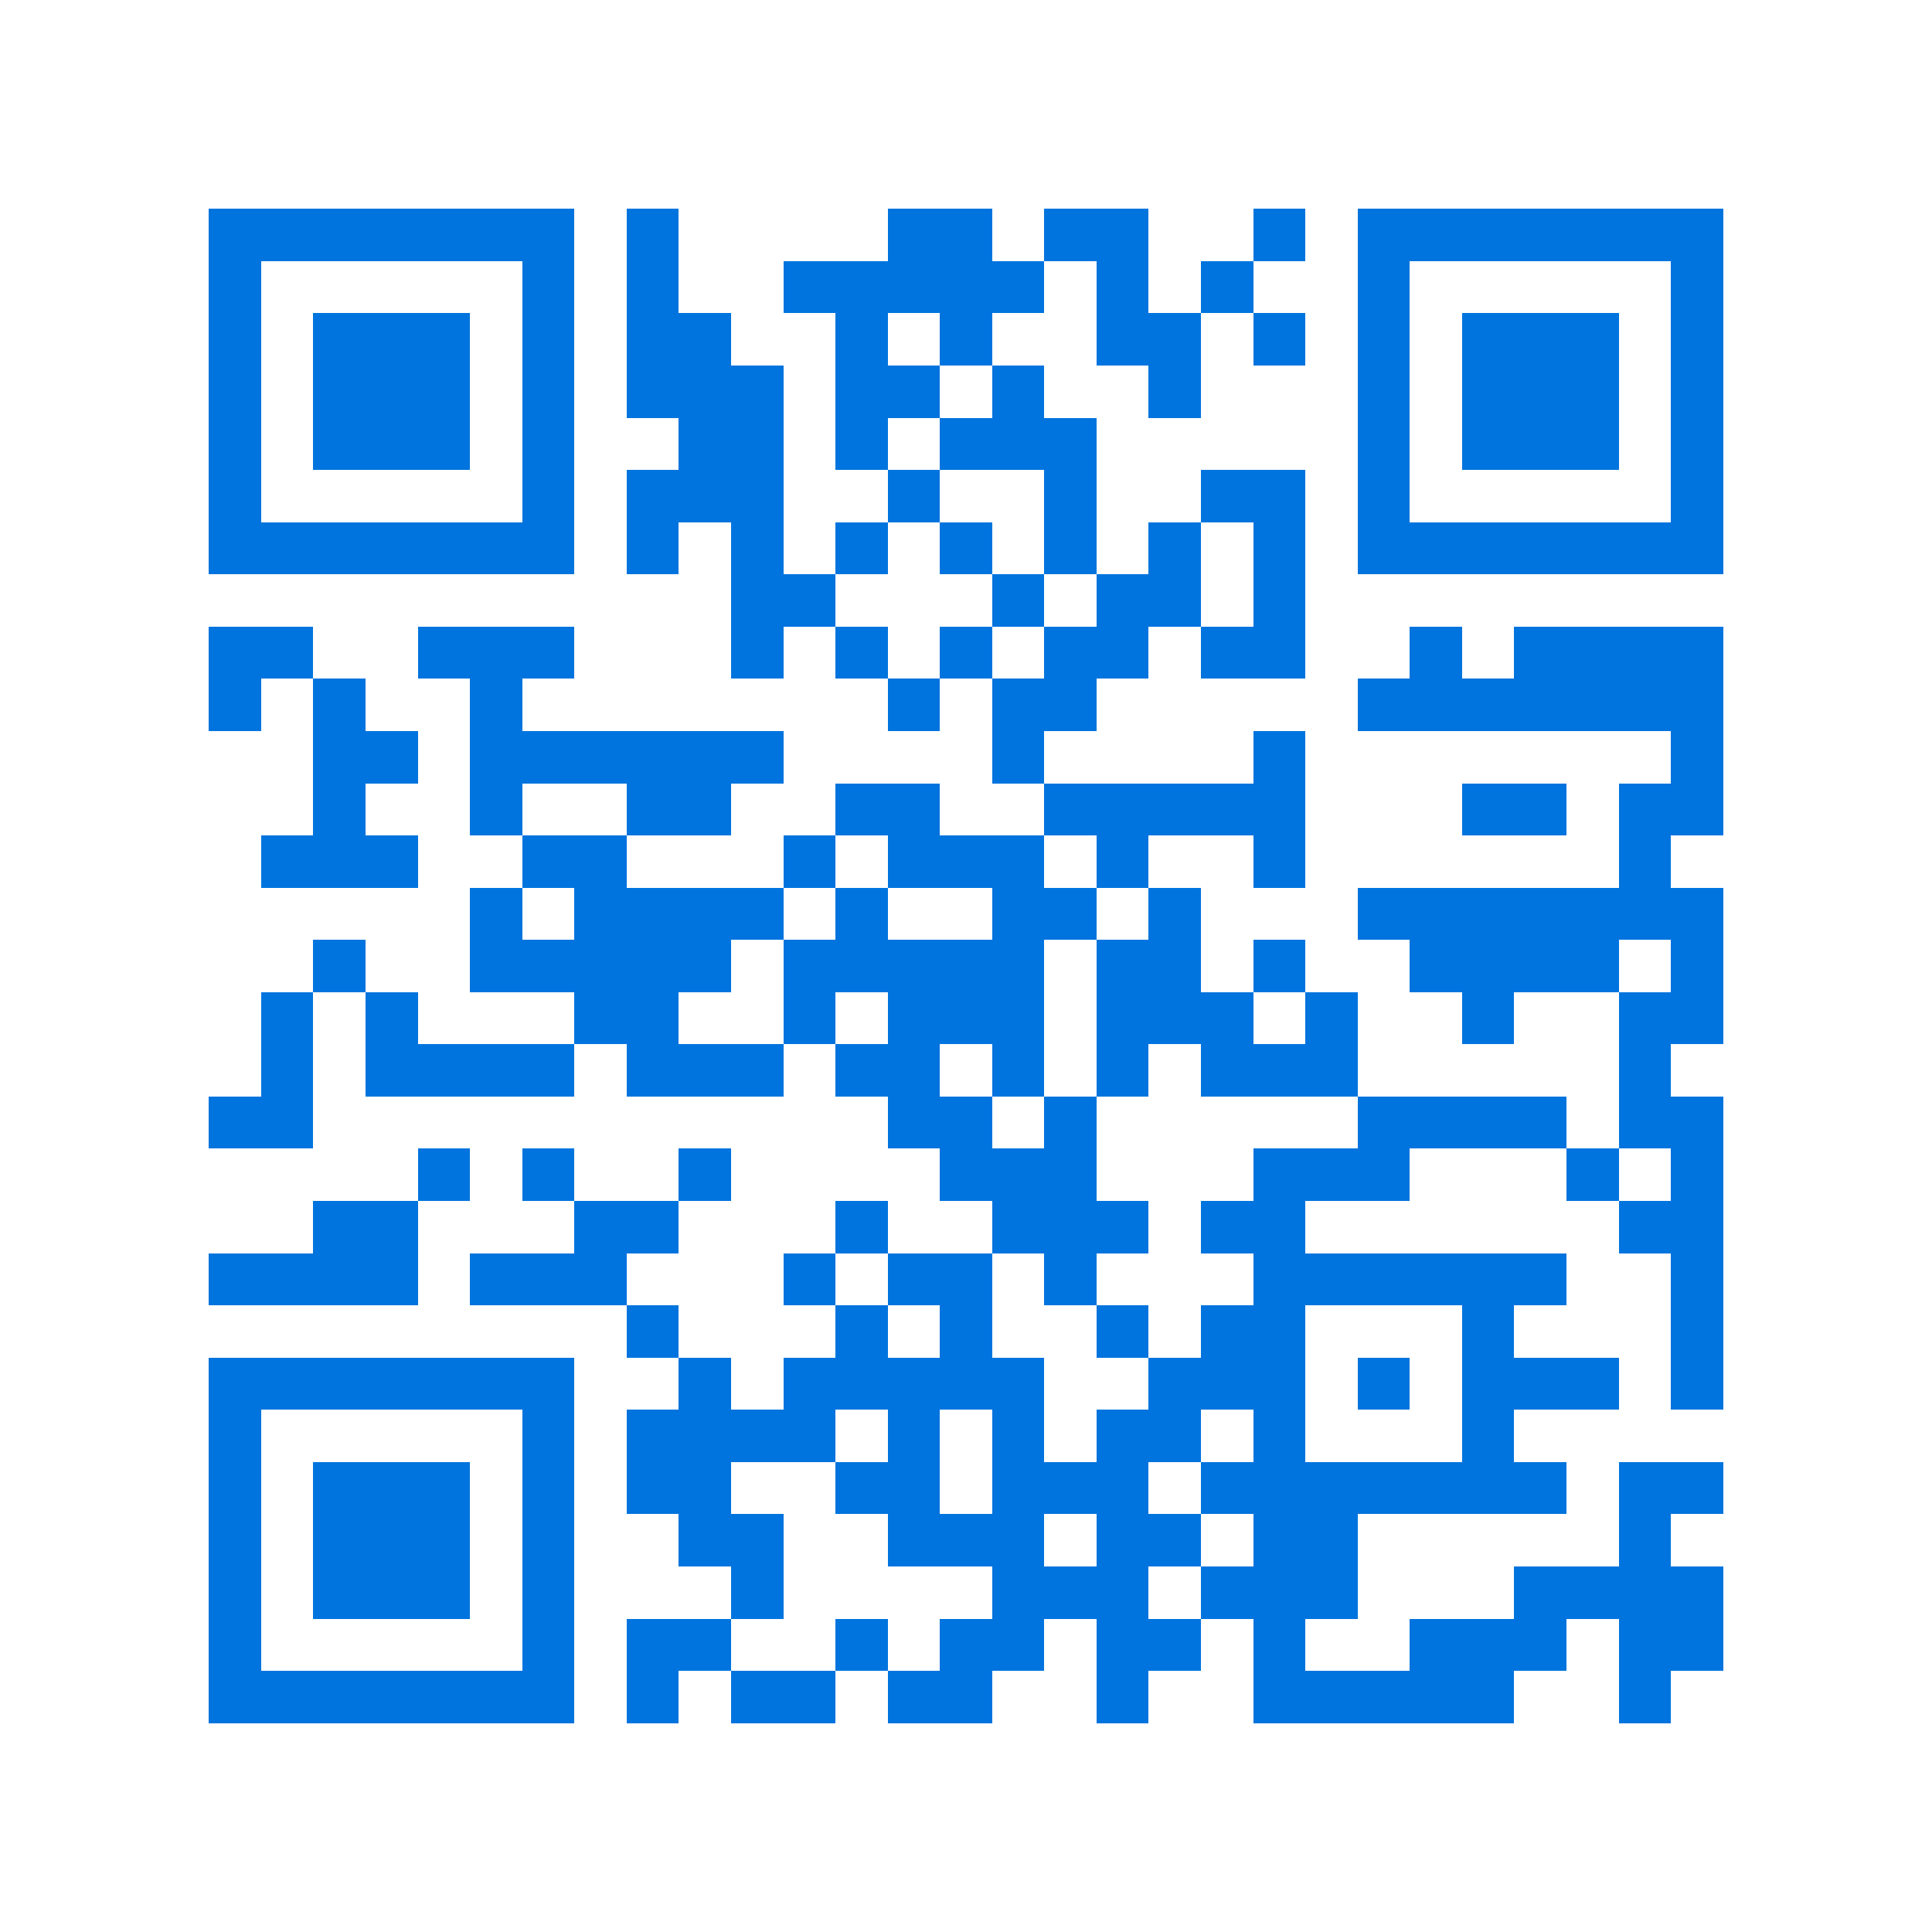 <svg xmlns="http://www.w3.org/2000/svg" viewBox="0 0 37 37" shape-rendering="crispEdges"><path fill="#ffffff" d="M0 0h37v37H0z"/><path stroke="#0074de" d="M4 4.5h7m1 0h1m4 0h2m1 0h2m2 0h1m1 0h7M4 5.5h1m5 0h1m1 0h1m2 0h5m1 0h1m1 0h1m2 0h1m5 0h1M4 6.5h1m1 0h3m1 0h1m1 0h2m2 0h1m1 0h1m2 0h2m1 0h1m1 0h1m1 0h3m1 0h1M4 7.5h1m1 0h3m1 0h1m1 0h3m1 0h2m1 0h1m2 0h1m3 0h1m1 0h3m1 0h1M4 8.5h1m1 0h3m1 0h1m2 0h2m1 0h1m1 0h3m5 0h1m1 0h3m1 0h1M4 9.5h1m5 0h1m1 0h3m2 0h1m2 0h1m2 0h2m1 0h1m5 0h1M4 10.5h7m1 0h1m1 0h1m1 0h1m1 0h1m1 0h1m1 0h1m1 0h1m1 0h7M14 11.5h2m3 0h1m1 0h2m1 0h1M4 12.5h2m2 0h3m3 0h1m1 0h1m1 0h1m1 0h2m1 0h2m2 0h1m1 0h4M4 13.5h1m1 0h1m2 0h1m7 0h1m1 0h2m5 0h7M6 14.5h2m1 0h6m4 0h1m4 0h1m7 0h1M6 15.5h1m2 0h1m2 0h2m2 0h2m2 0h5m3 0h2m1 0h2M5 16.5h3m2 0h2m3 0h1m1 0h3m1 0h1m2 0h1m6 0h1M9 17.5h1m1 0h4m1 0h1m2 0h2m1 0h1m3 0h7M6 18.5h1m2 0h5m1 0h5m1 0h2m1 0h1m2 0h4m1 0h1M5 19.5h1m1 0h1m3 0h2m2 0h1m1 0h3m1 0h3m1 0h1m2 0h1m2 0h2M5 20.5h1m1 0h4m1 0h3m1 0h2m1 0h1m1 0h1m1 0h3m5 0h1M4 21.5h2m11 0h2m1 0h1m5 0h4m1 0h2M8 22.5h1m1 0h1m2 0h1m4 0h3m3 0h3m3 0h1m1 0h1M6 23.5h2m3 0h2m3 0h1m2 0h3m1 0h2m6 0h2M4 24.5h4m1 0h3m3 0h1m1 0h2m1 0h1m3 0h6m2 0h1M12 25.5h1m3 0h1m1 0h1m2 0h1m1 0h2m3 0h1m3 0h1M4 26.5h7m2 0h1m1 0h5m2 0h3m1 0h1m1 0h3m1 0h1M4 27.5h1m5 0h1m1 0h4m1 0h1m1 0h1m1 0h2m1 0h1m3 0h1M4 28.5h1m1 0h3m1 0h1m1 0h2m2 0h2m1 0h3m1 0h7m1 0h2M4 29.5h1m1 0h3m1 0h1m2 0h2m2 0h3m1 0h2m1 0h2m5 0h1M4 30.5h1m1 0h3m1 0h1m3 0h1m4 0h3m1 0h3m3 0h4M4 31.5h1m5 0h1m1 0h2m2 0h1m1 0h2m1 0h2m1 0h1m2 0h3m1 0h2M4 32.5h7m1 0h1m1 0h2m1 0h2m2 0h1m2 0h5m2 0h1"/></svg>
